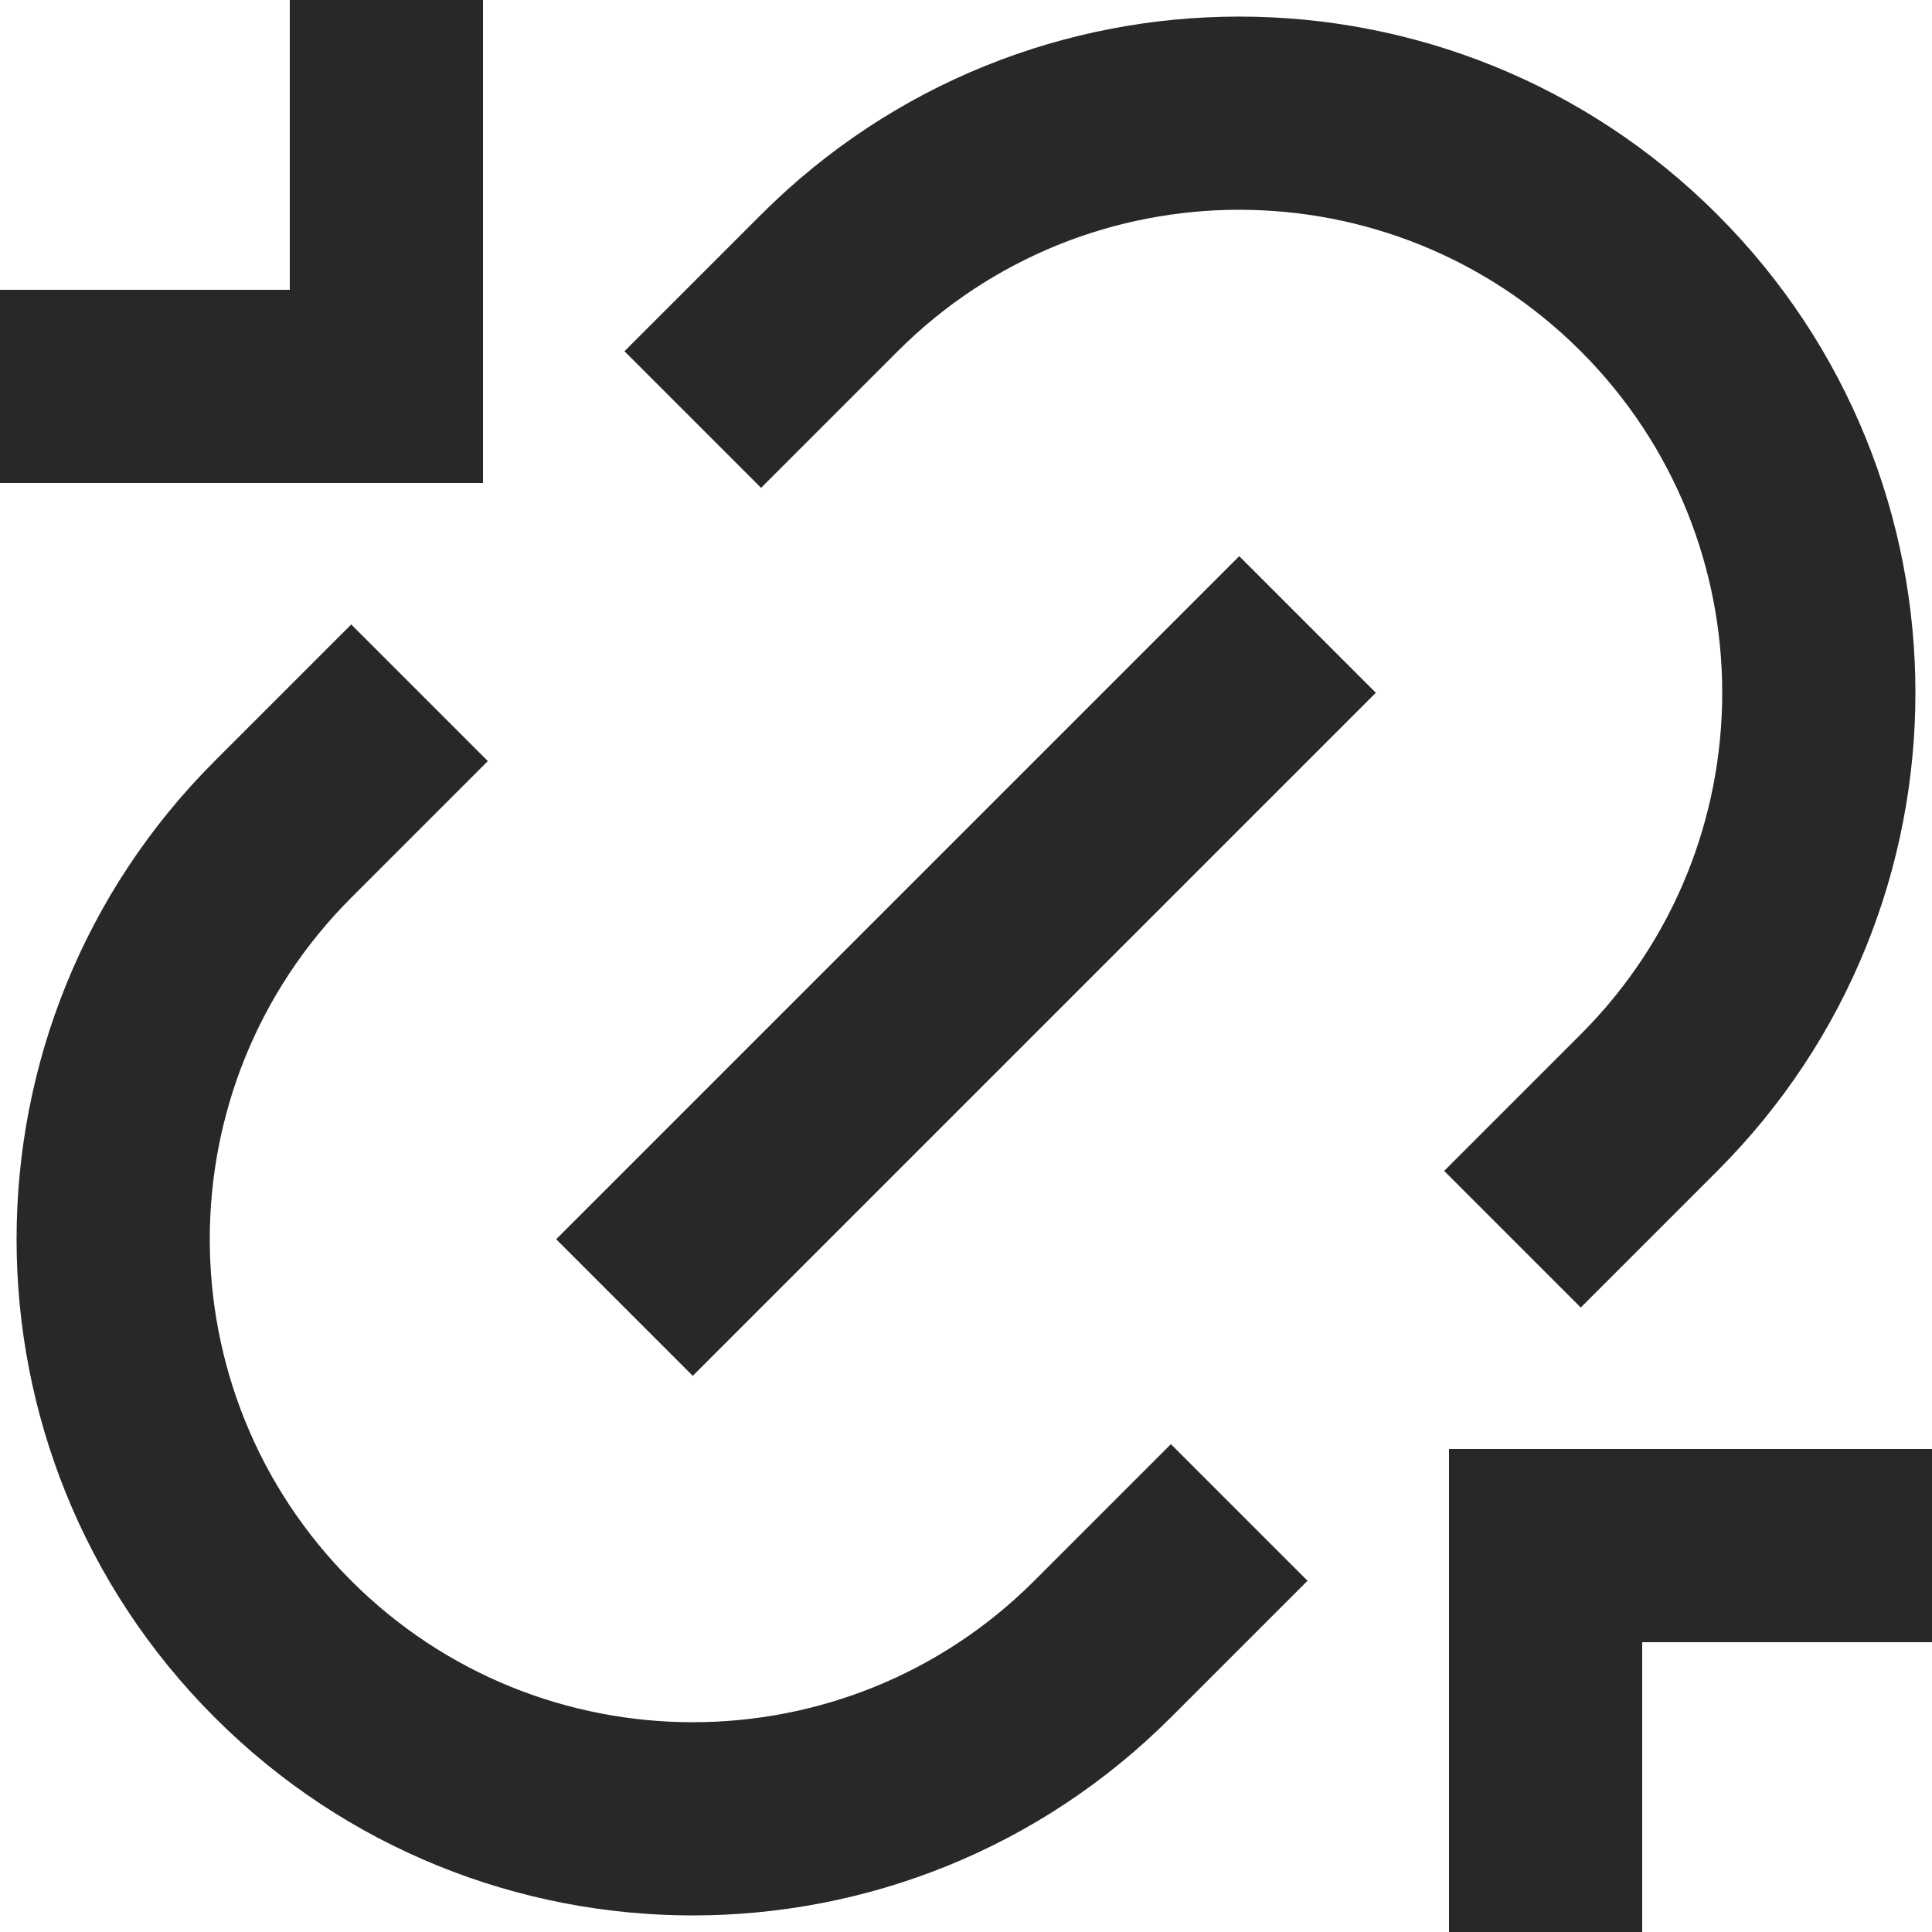 <svg width="100" height="100" viewBox="0 0 100 100" fill="none" xmlns="http://www.w3.org/2000/svg">
<path d="M75 75H100V85H85V100H75V75ZM25 25H0V15H15V0H25V25ZM81.82 67.677L74.749 60.606L81.82 53.535C91.583 43.773 91.583 27.943 81.82 18.18C72.056 8.417 56.227 8.417 46.465 18.18L39.393 25.251L32.322 18.18L39.393 11.109C53.062 -2.559 75.222 -2.559 88.891 11.109C102.559 24.777 102.559 46.938 88.891 60.606L81.82 67.677ZM67.677 81.82L60.606 88.891C46.938 102.559 24.777 102.559 11.109 88.891C-2.559 75.222 -2.559 53.062 11.109 39.393L18.18 32.322L25.251 39.393L18.18 46.465C8.417 56.227 8.417 72.056 18.18 81.82C27.943 91.583 43.773 91.583 53.535 81.82L60.606 74.749L67.677 81.82ZM64.142 28.787L71.213 35.858L35.858 71.213L28.787 64.142L64.142 28.787Z" fill="#282828"/>
</svg>
